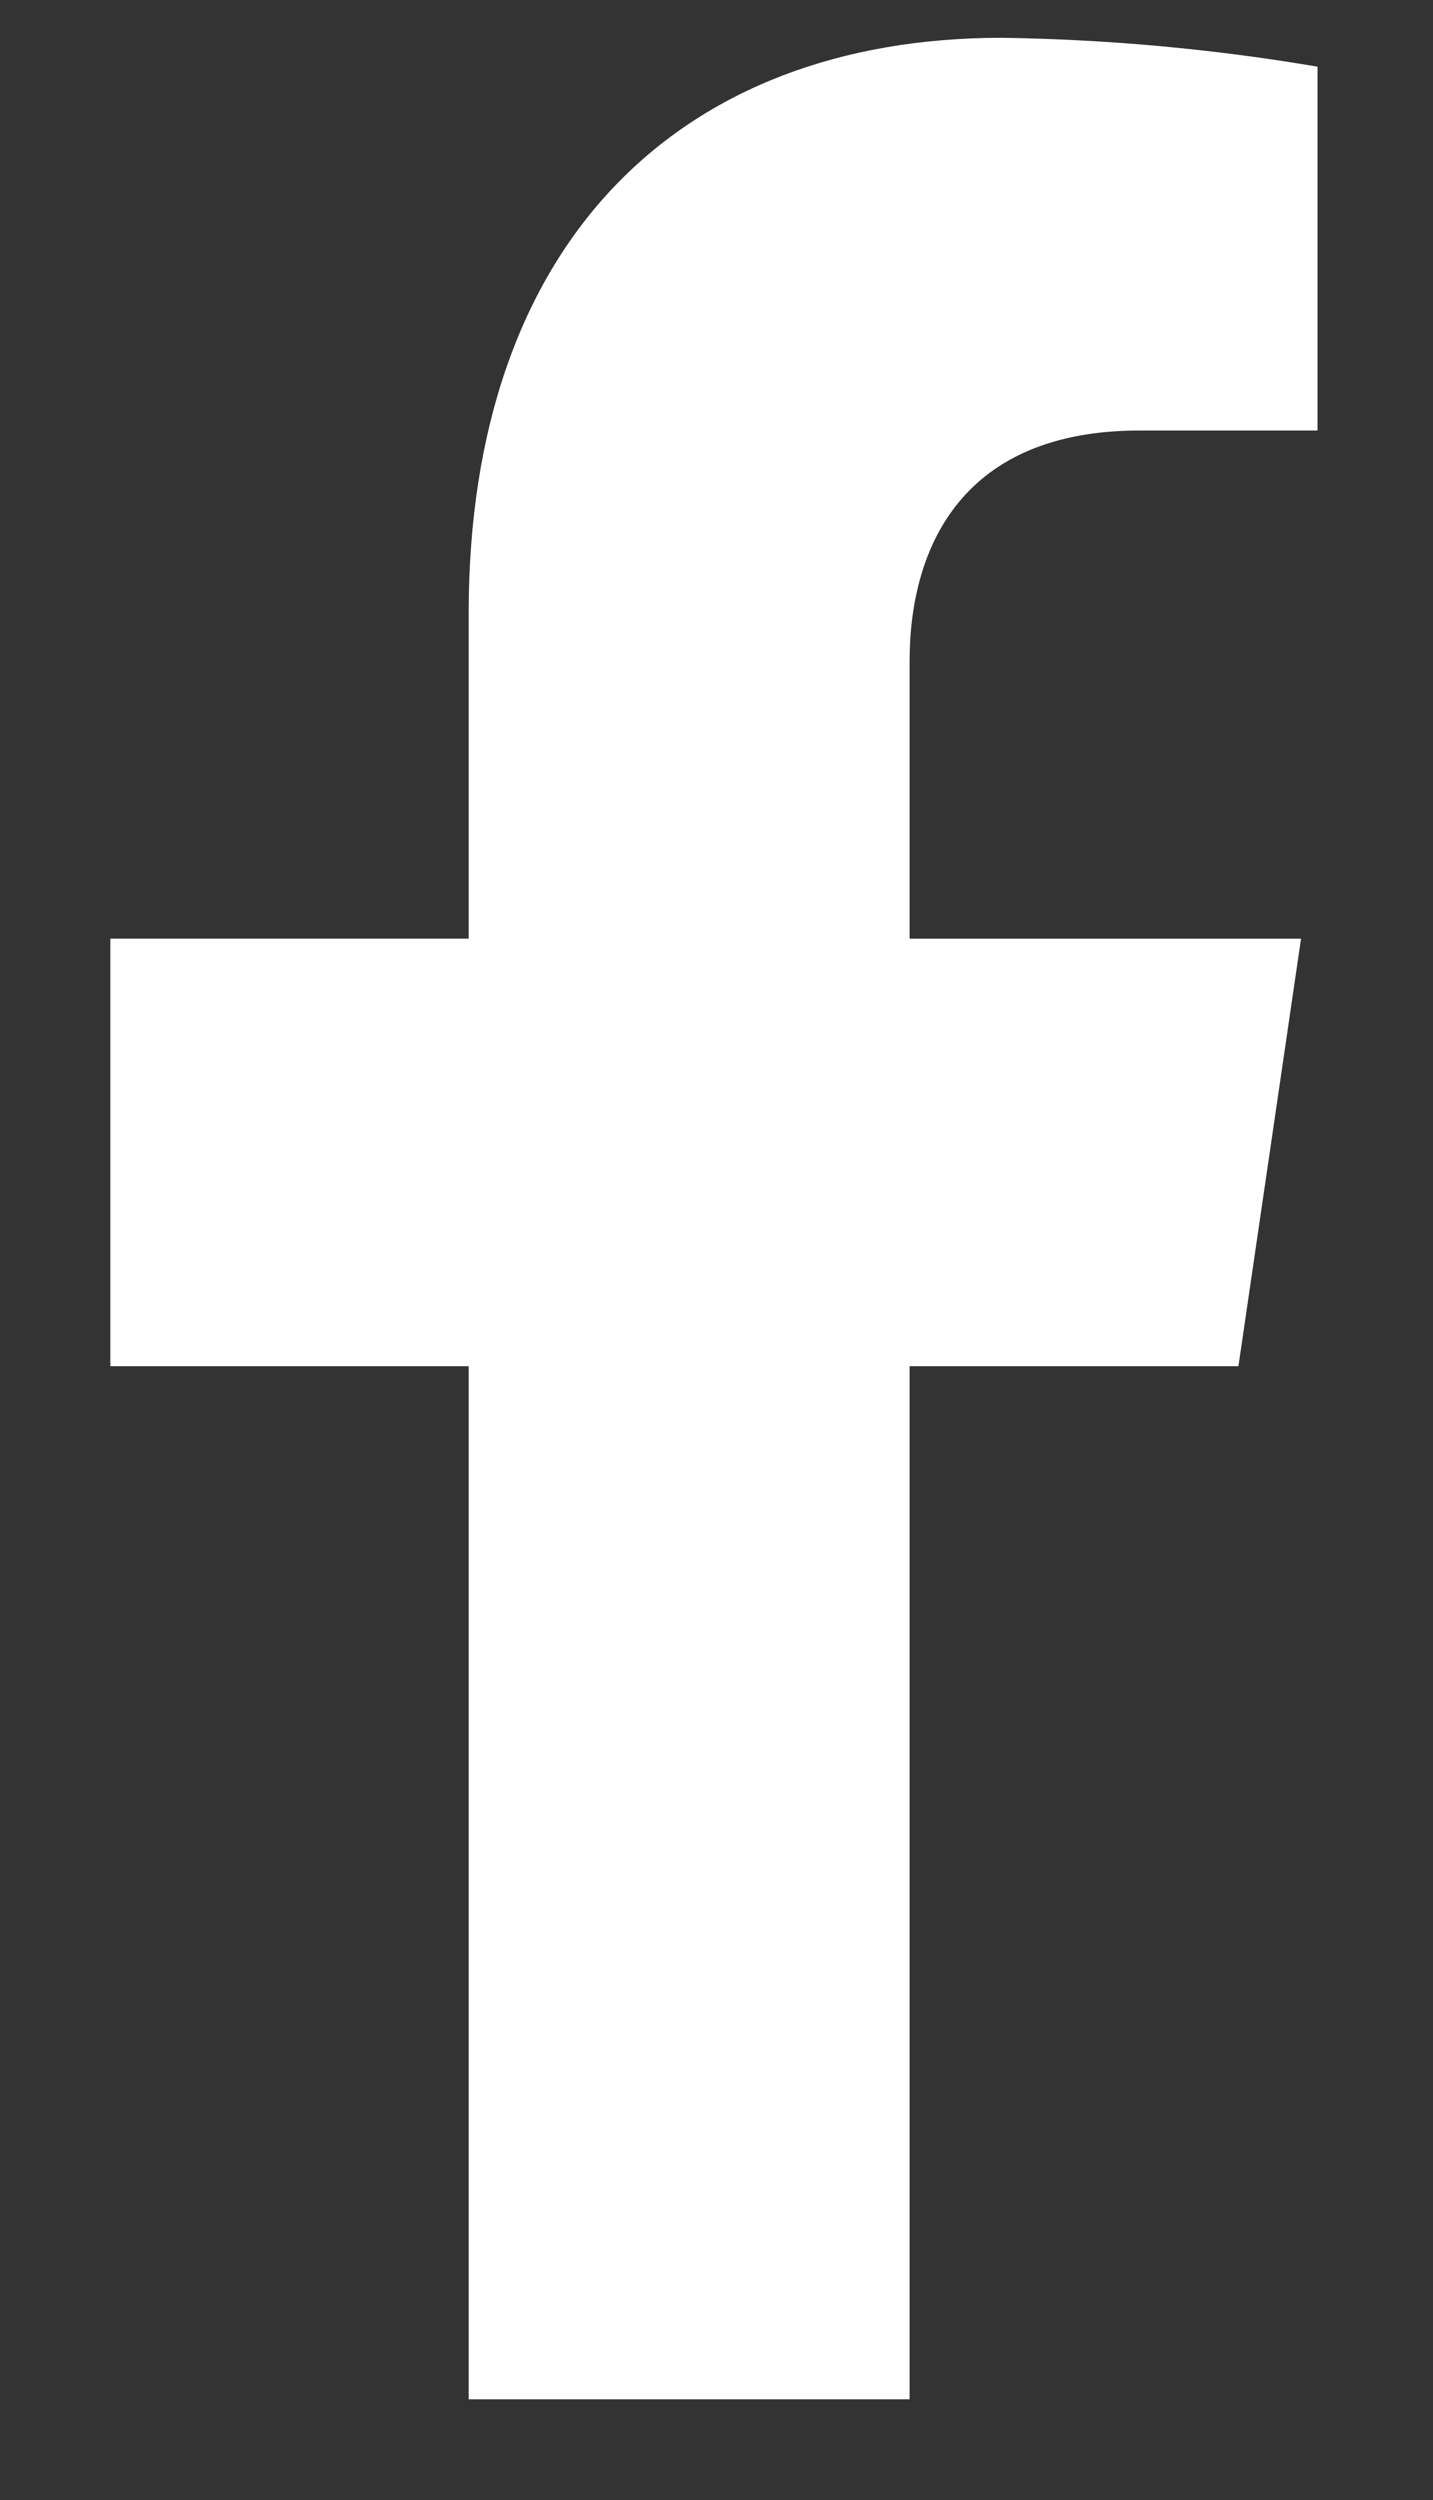 <?xml version="1.0" encoding="utf-8"?>
<svg viewBox="0.183 0 20.739 36.18" width="20.739px" height="36.18px" xmlns="http://www.w3.org/2000/svg">
  <rect x="0.183" y="0" width="20.739" height="36.18" fill="#333333" stroke="none"/>
  <path id="Icon_awesome-facebook-f" data-name="Icon awesome-facebook-f" d="M 18.106 19.77 L 19.012 13.584 L 13.347 13.584 L 13.347 9.572 C 13.347 7.88 14.138 6.23 16.675 6.23 L 19.251 6.23 L 19.251 0.965 C 17.738 0.708 16.211 0.569 14.68 0.547 C 10.017 0.547 6.966 3.509 6.966 8.871 L 6.966 13.583 L 1.78 13.583 L 1.78 19.77 L 6.966 19.77 L 6.966 34.72 L 13.347 34.72 L 13.347 19.77 Z" fill="#fff" style=""/>
</svg>